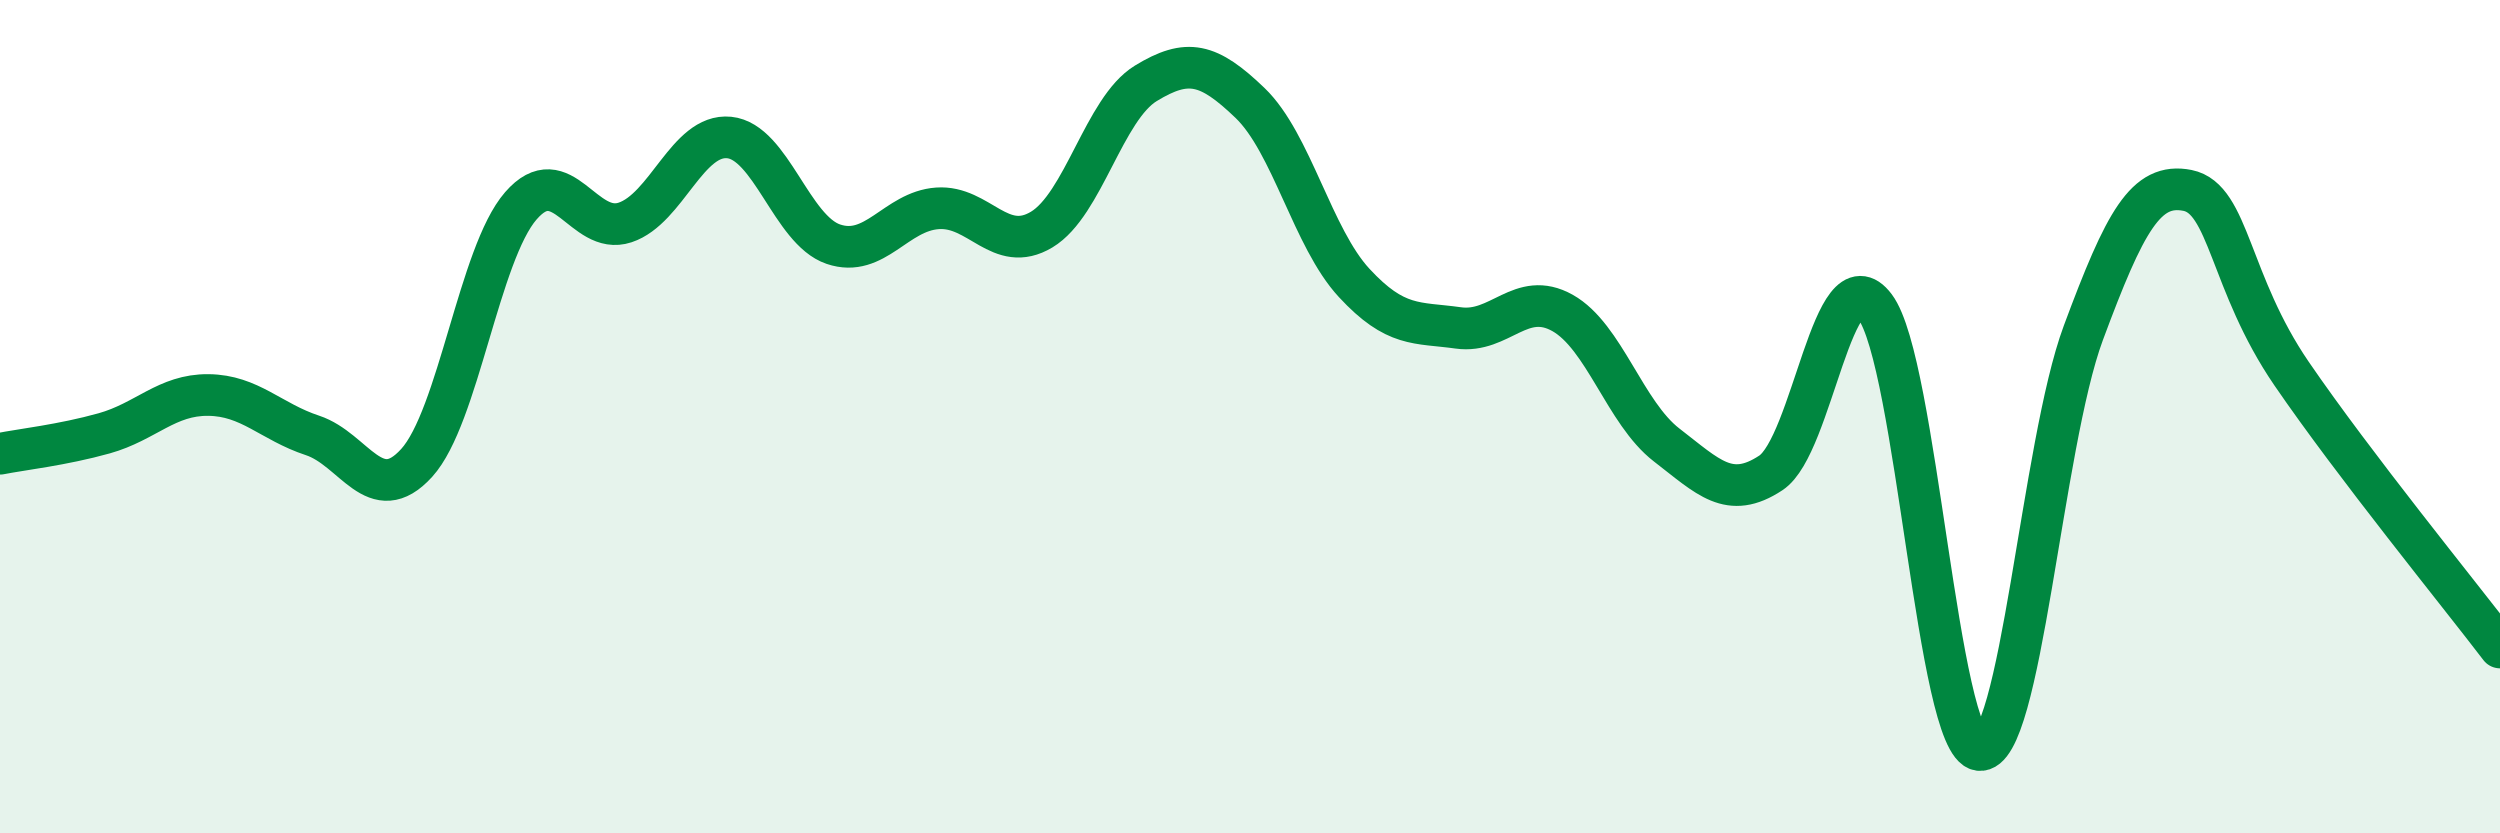 
    <svg width="60" height="20" viewBox="0 0 60 20" xmlns="http://www.w3.org/2000/svg">
      <path
        d="M 0,10.89 C 0.5,10.79 1.5,10.68 2.5,10.4 C 3.5,10.12 4,9.47 5,9.48 C 6,9.49 6.5,10.12 7.5,10.45 C 8.5,10.78 9,12.21 10,11.11 C 11,10.01 11.5,6.09 12.5,4.94 C 13.5,3.79 14,5.67 15,5.34 C 16,5.01 16.5,3.2 17.5,3.3 C 18.5,3.4 19,5.52 20,5.86 C 21,6.2 21.5,5.07 22.5,5 C 23.5,4.93 24,6.11 25,5.51 C 26,4.91 26.5,2.61 27.5,2 C 28.5,1.39 29,1.51 30,2.47 C 31,3.43 31.5,5.71 32.5,6.79 C 33.5,7.87 34,7.73 35,7.87 C 36,8.01 36.5,6.95 37.5,7.51 C 38.5,8.07 39,9.91 40,10.68 C 41,11.45 41.5,12.01 42.5,11.35 C 43.5,10.69 44,6.03 45,7.36 C 46,8.69 46.5,17.87 47.5,18 C 48.5,18.13 49,10.68 50,7.99 C 51,5.3 51.5,4.37 52.5,4.57 C 53.5,4.77 53.5,6.78 55,8.97 C 56.5,11.16 59,14.23 60,15.54L60 20L0 20Z"
        fill="#008740"
        opacity="0.1"
        stroke-linecap="round"
        stroke-linejoin="round"
      />
      <path
        d="M 0,10.89 C 0.5,10.79 1.5,10.68 2.5,10.4 C 3.5,10.12 4,9.47 5,9.48 C 6,9.49 6.5,10.12 7.5,10.45 C 8.5,10.78 9,12.21 10,11.11 C 11,10.01 11.5,6.09 12.5,4.94 C 13.5,3.79 14,5.67 15,5.34 C 16,5.01 16.5,3.2 17.5,3.3 C 18.5,3.4 19,5.52 20,5.86 C 21,6.2 21.5,5.07 22.5,5 C 23.5,4.93 24,6.11 25,5.51 C 26,4.91 26.5,2.61 27.5,2 C 28.5,1.39 29,1.51 30,2.47 C 31,3.43 31.5,5.71 32.5,6.79 C 33.5,7.87 34,7.73 35,7.87 C 36,8.01 36.5,6.95 37.5,7.51 C 38.5,8.07 39,9.91 40,10.68 C 41,11.45 41.5,12.01 42.5,11.35 C 43.5,10.69 44,6.03 45,7.36 C 46,8.69 46.5,17.87 47.5,18 C 48.5,18.13 49,10.68 50,7.99 C 51,5.3 51.5,4.37 52.5,4.57 C 53.5,4.77 53.5,6.78 55,8.97 C 56.5,11.16 59,14.23 60,15.54"
        stroke="#008740"
        stroke-width="1"
        fill="none"
        stroke-linecap="round"
        stroke-linejoin="round"
      />
    </svg>
  